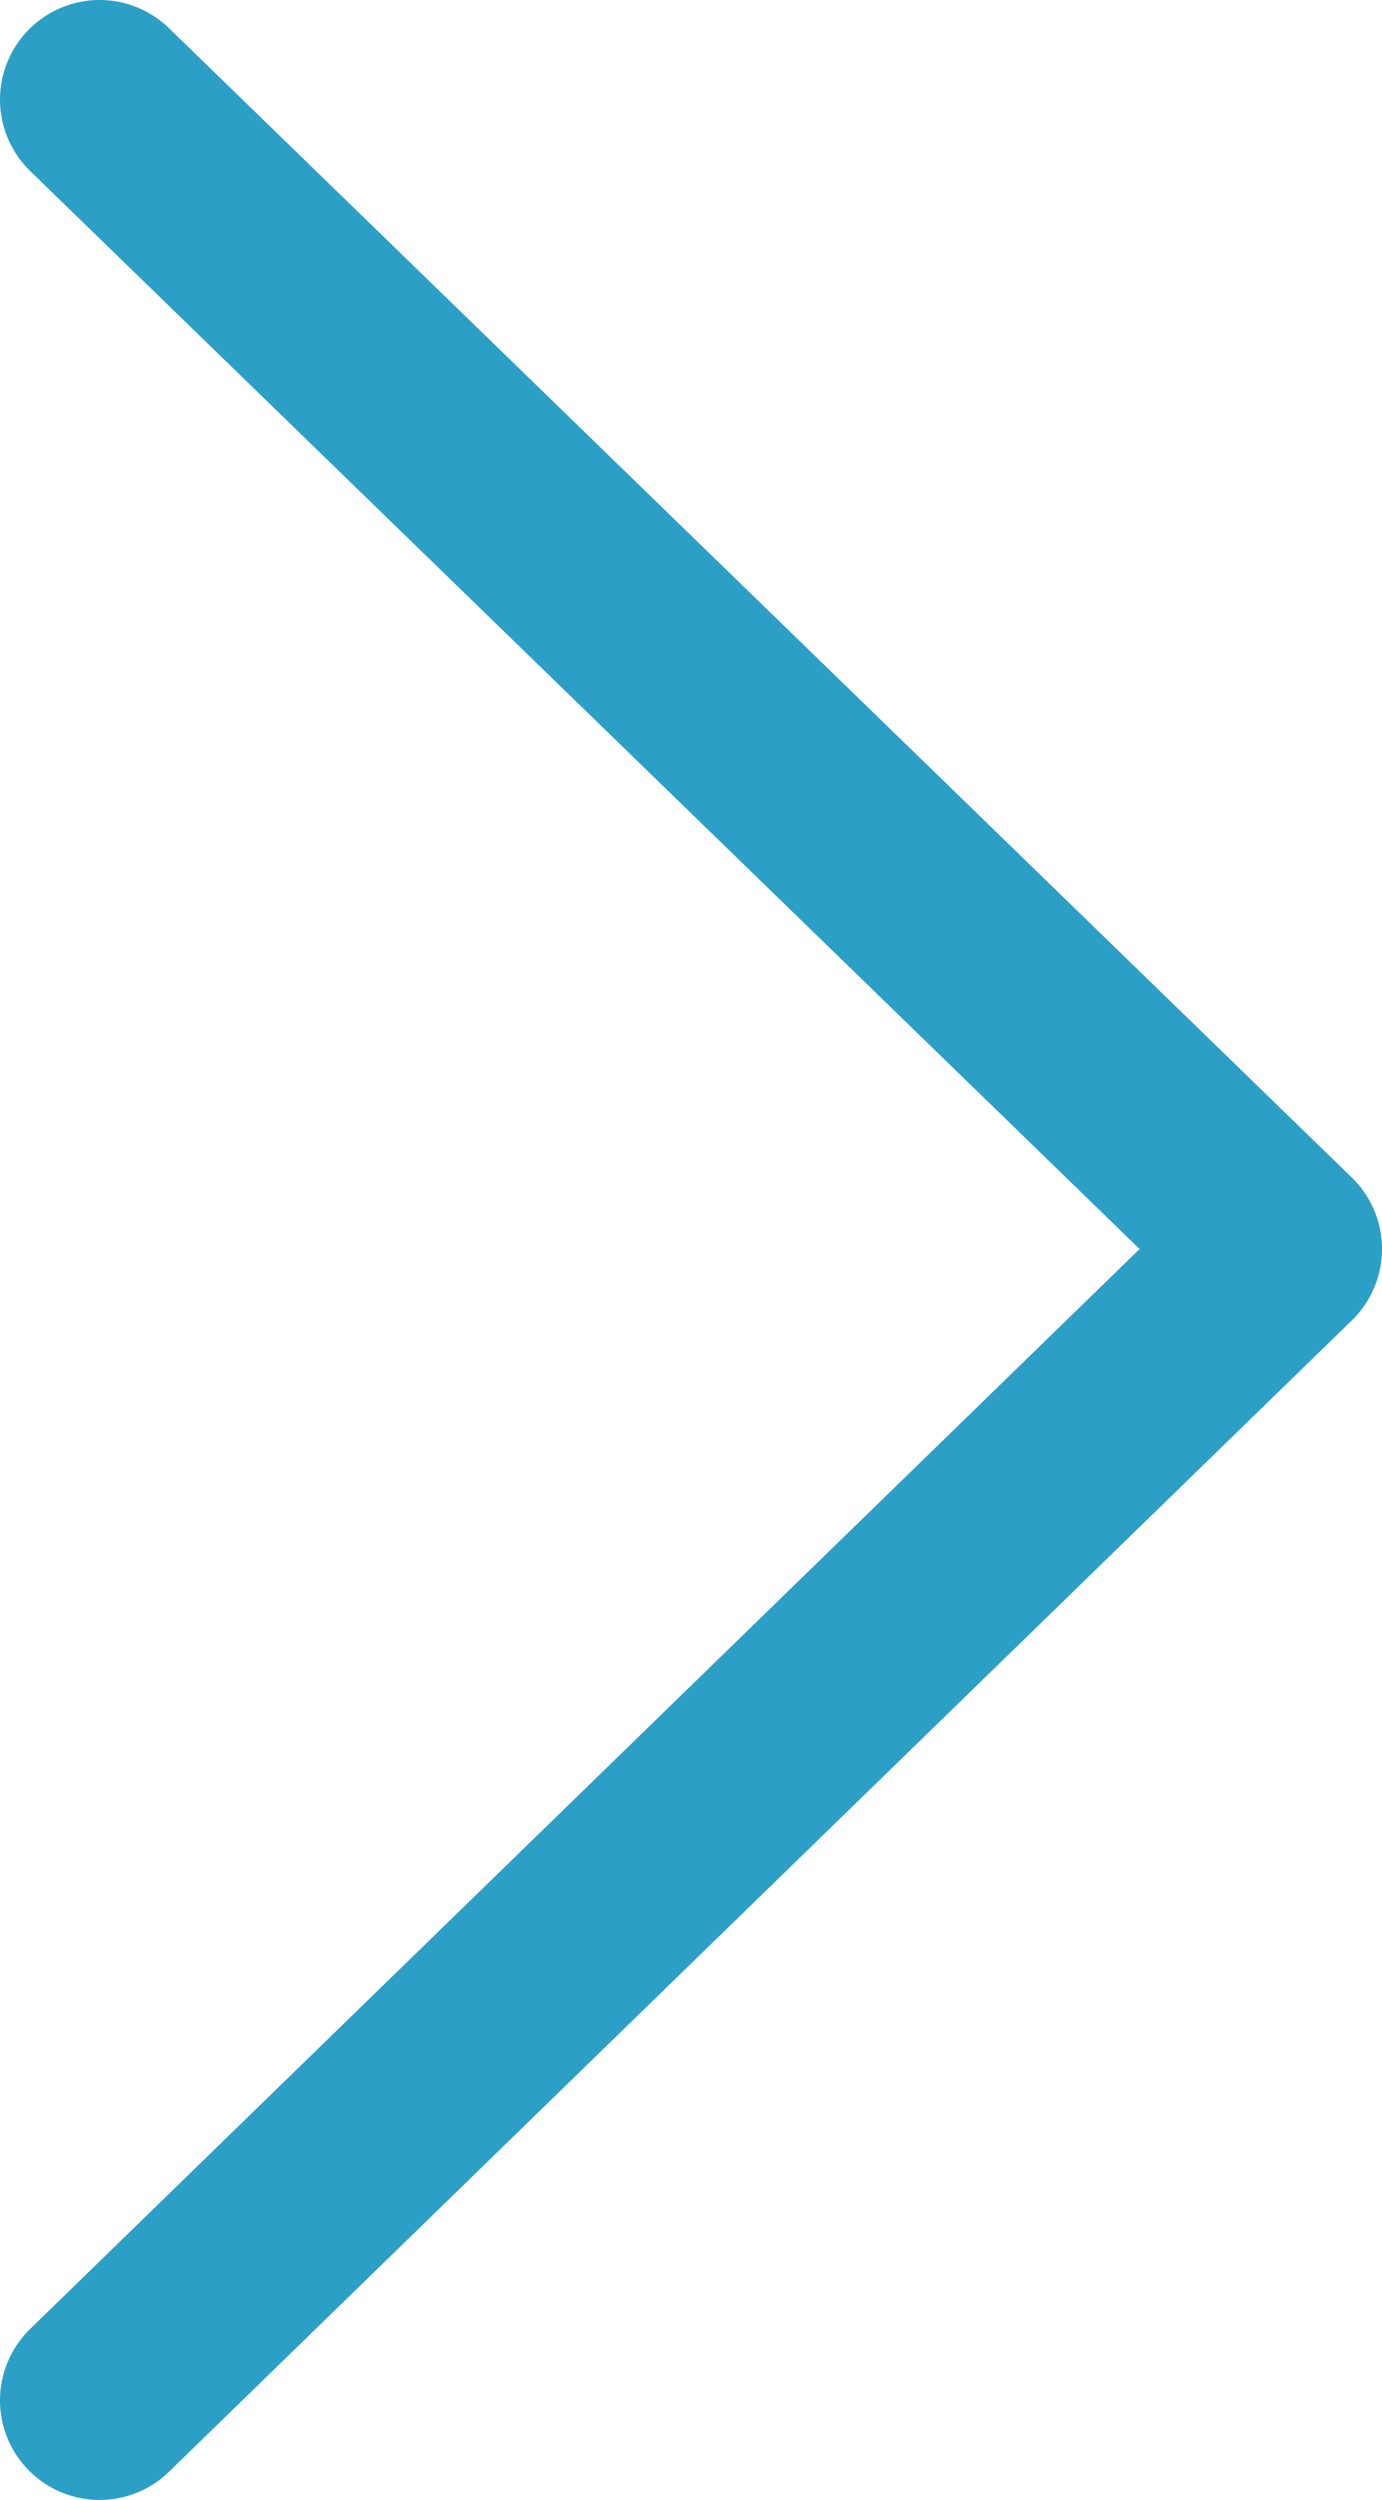 <svg xmlns="http://www.w3.org/2000/svg" viewBox="0 0 6.94 12.55"><defs><style>.cls-1{fill:none;stroke:#2c9fc6;stroke-linecap:round;stroke-linejoin:round;}</style></defs><g id="レイヤー_2" data-name="レイヤー 2"><g id="メインコンテンツ"><path class="cls-1" d="M.5.5,6.44,6.27.5,12.05"/></g></g></svg>